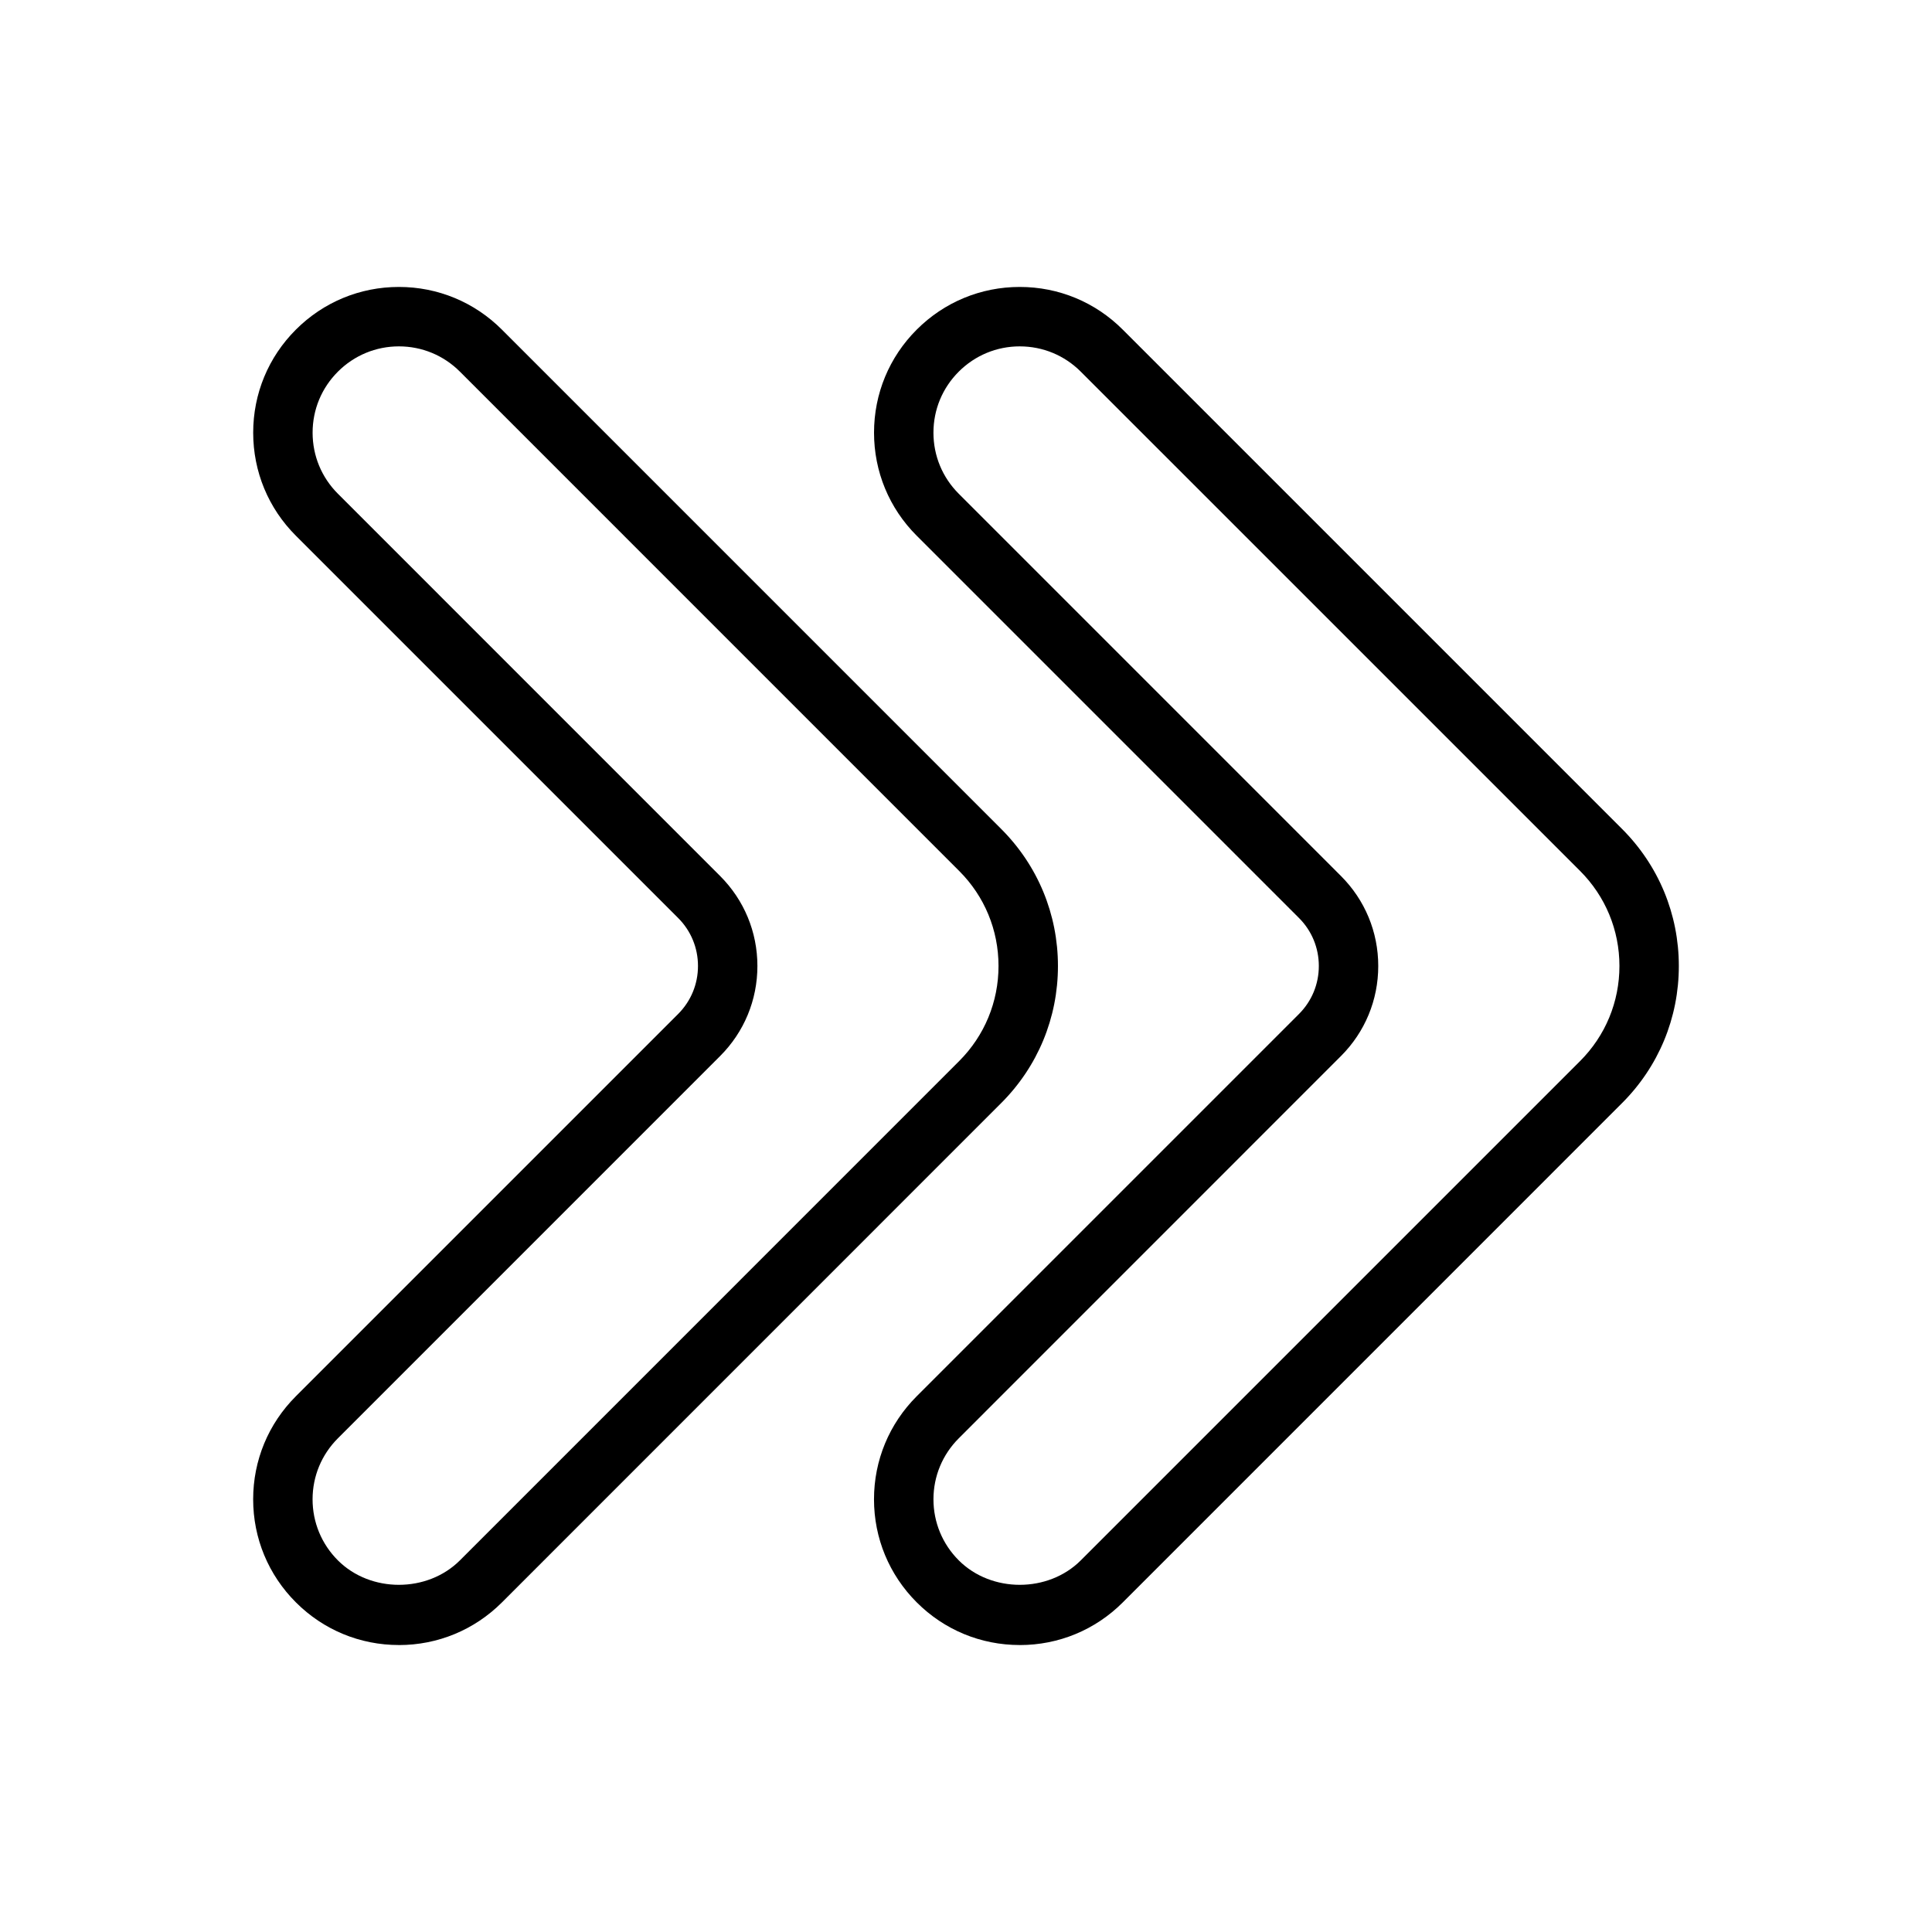 <?xml version="1.0" encoding="UTF-8"?>
<!-- Uploaded to: ICON Repo, www.iconrepo.com, Generator: ICON Repo Mixer Tools -->
<svg fill="#000000" width="800px" height="800px" version="1.1" viewBox="144 144 512 512" xmlns="http://www.w3.org/2000/svg">
 <g>
  <path d="m414.24 579.95c-10.32 0-20.012-4.016-27.301-11.312-7.297-7.297-11.32-16.996-11.32-27.309 0-10.32 4.023-20.012 11.32-27.309l101.29-101.29c3.41-3.41 5.273-7.926 5.273-12.738 0-4.809-1.867-9.336-5.273-12.73l-101.29-101.29c-7.297-7.289-11.312-16.988-11.312-27.309s4.016-20.02 11.312-27.309c7.289-7.289 16.98-11.312 27.301-11.312 10.328 0 20.02 4.023 27.309 11.32l132.3 132.3c9.707 9.699 15.059 22.609 15.059 36.336 0 13.738-5.352 26.648-15.059 36.344l-132.3 132.31c-7.289 7.289-16.98 11.305-27.309 11.305zm0-344.16c-6.102 0-11.848 2.387-16.168 6.707-4.32 4.32-6.699 10.051-6.699 16.168 0 6.117 2.379 11.855 6.699 16.176l101.29 101.3c6.375 6.375 9.887 14.848 9.887 23.859 0 9.012-3.512 17.5-9.887 23.867l-101.28 101.3c-4.32 4.32-6.707 10.059-6.707 16.168s2.387 11.855 6.707 16.176c8.652 8.652 23.711 8.637 32.34 0l132.3-132.3c6.731-6.731 10.445-15.688 10.445-25.215 0-9.523-3.715-18.477-10.445-25.207l-132.3-132.29c-4.32-4.324-10.059-6.707-16.176-6.707z"/>
  <path d="m249.71 579.95c-10.32 0-20.012-4.016-27.301-11.312-7.297-7.297-11.32-16.996-11.32-27.309 0-10.32 4.023-20.012 11.32-27.309l101.29-101.29c3.41-3.41 5.273-7.926 5.273-12.738 0-4.809-1.867-9.336-5.273-12.73l-101.29-101.29c-7.297-7.289-11.312-16.988-11.312-27.309s4.016-20.02 11.312-27.309c7.289-7.289 16.98-11.312 27.301-11.312 10.32 0 20.012 4.023 27.309 11.32l132.29 132.3c9.707 9.691 15.059 22.602 15.059 36.336 0 13.738-5.352 26.648-15.059 36.344l-132.29 132.31c-7.301 7.289-16.996 11.305-27.309 11.305zm0-344.16c-6.102 0-11.848 2.387-16.168 6.707-4.32 4.32-6.699 10.051-6.699 16.168 0 6.117 2.379 11.855 6.699 16.176l101.29 101.3c6.375 6.375 9.887 14.848 9.887 23.859 0 9.012-3.512 17.5-9.887 23.867l-101.29 101.3c-4.32 4.32-6.707 10.059-6.707 16.168s2.387 11.855 6.707 16.176c8.645 8.652 23.703 8.637 32.34 0l132.29-132.3c6.731-6.731 10.445-15.688 10.445-25.215 0-9.531-3.707-18.484-10.438-25.199l-132.29-132.3c-4.32-4.324-10.066-6.707-16.176-6.707z"/>
 </g>
</svg>